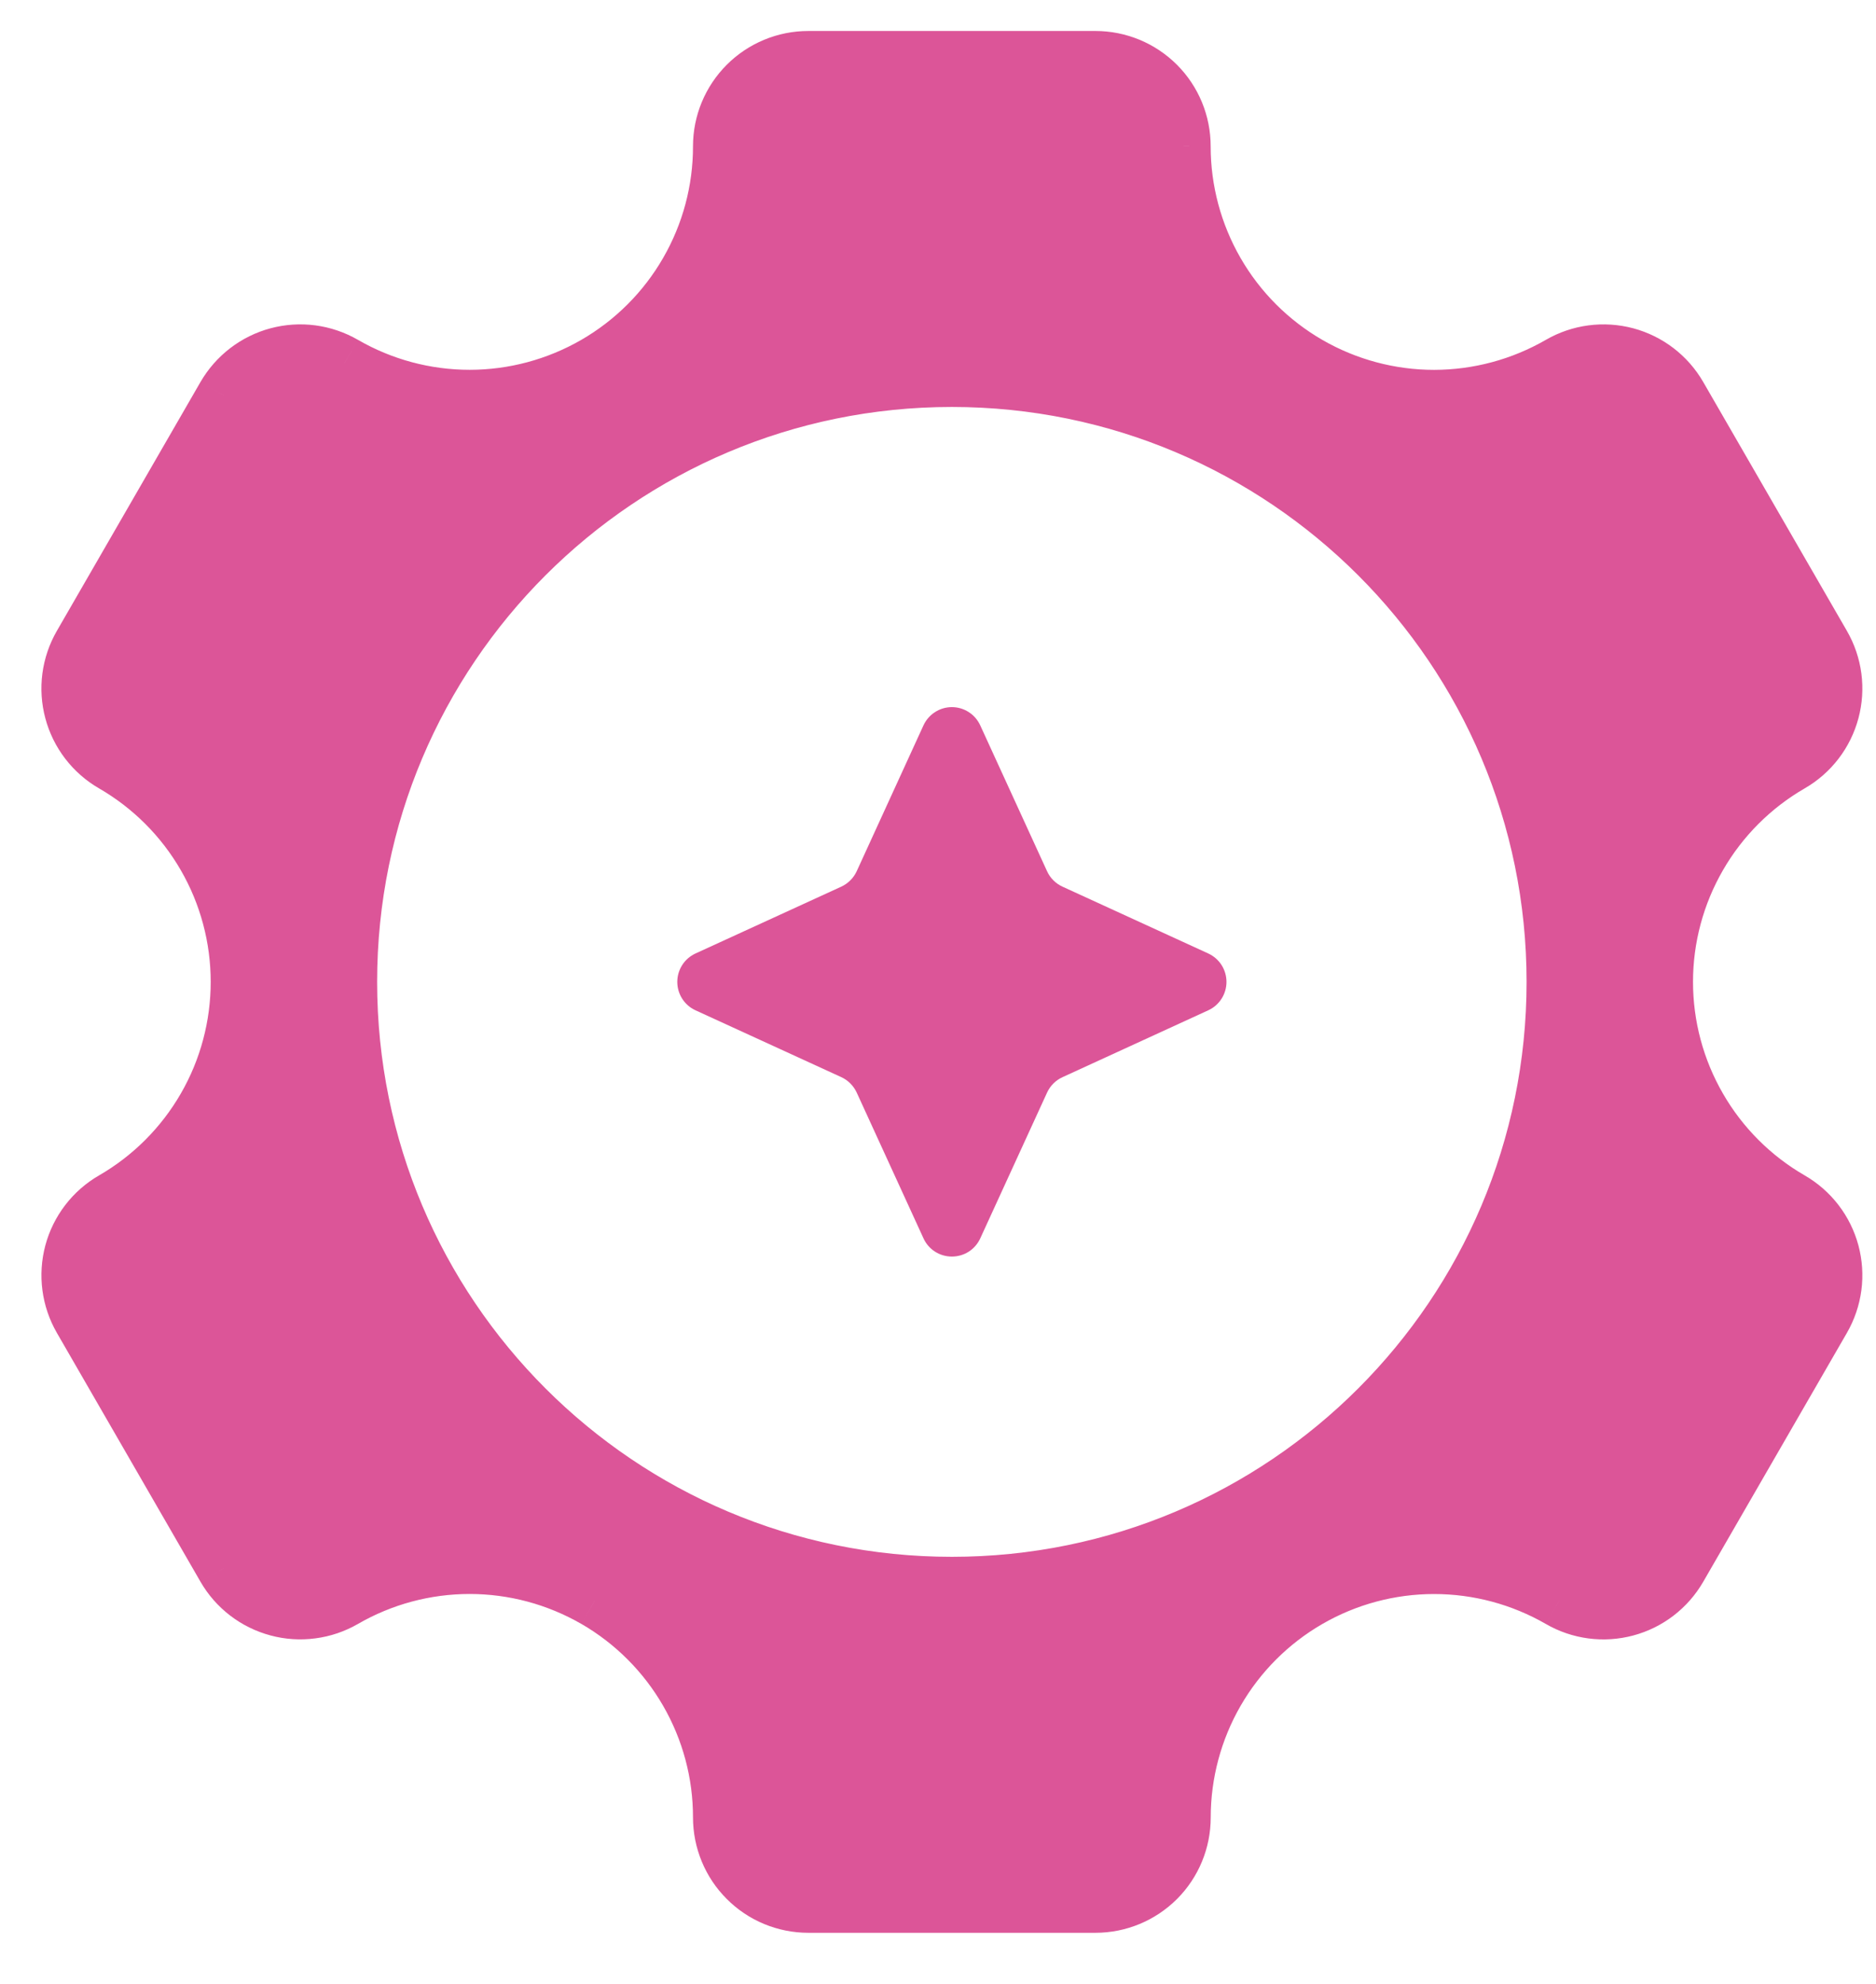 <?xml version="1.0" encoding="UTF-8"?> <svg xmlns="http://www.w3.org/2000/svg" width="35" height="37" viewBox="0 0 35 37" fill="none"><path fill-rule="evenodd" clip-rule="evenodd" d="M31.712 20.646C32.121 21.356 32.711 21.945 33.42 22.355C33.608 22.463 33.772 22.607 33.904 22.779C34.036 22.951 34.133 23.147 34.189 23.357C34.245 23.566 34.259 23.784 34.231 23.999C34.203 24.214 34.132 24.421 34.024 24.609L31.344 29.25C31.236 29.438 31.092 29.602 30.92 29.734C30.748 29.866 30.552 29.963 30.342 30.019C30.133 30.075 29.915 30.09 29.7 30.061C29.485 30.033 29.278 29.963 29.09 29.854C28.38 29.445 27.576 29.229 26.756 29.229C25.937 29.229 25.132 29.445 24.422 29.854C23.712 30.264 23.123 30.853 22.713 31.563C22.304 32.272 22.088 33.077 22.088 33.897C22.088 34.334 21.914 34.754 21.605 35.063C21.296 35.373 20.876 35.547 20.439 35.547H15.079C14.862 35.547 14.648 35.504 14.448 35.421C14.247 35.338 14.066 35.216 13.912 35.063C13.759 34.91 13.638 34.728 13.555 34.528C13.472 34.327 13.429 34.113 13.429 33.896C13.43 33.077 13.214 32.272 12.804 31.562C12.395 30.852 11.805 30.263 11.095 29.853C10.386 29.444 9.581 29.228 8.762 29.228C7.942 29.228 7.137 29.444 6.428 29.854C6.24 29.962 6.033 30.032 5.818 30.061C5.603 30.089 5.385 30.075 5.175 30.018C4.966 29.962 4.77 29.866 4.598 29.733C4.426 29.602 4.282 29.437 4.173 29.249L1.494 24.608C1.275 24.229 1.216 23.779 1.329 23.356C1.442 22.934 1.719 22.574 2.097 22.355C2.807 21.945 3.396 21.356 3.806 20.646C4.216 19.937 4.431 19.132 4.431 18.312C4.431 17.493 4.216 16.688 3.806 15.979C3.396 15.269 2.807 14.68 2.097 14.27C1.91 14.162 1.745 14.017 1.613 13.845C1.481 13.674 1.385 13.477 1.329 13.268C1.273 13.059 1.258 12.84 1.287 12.626C1.315 12.411 1.385 12.204 1.494 12.016L4.173 7.375C4.282 7.187 4.426 7.023 4.598 6.891C4.77 6.759 4.966 6.662 5.175 6.606C5.385 6.55 5.603 6.536 5.818 6.564C6.033 6.592 6.24 6.663 6.428 6.771C7.137 7.181 7.942 7.397 8.762 7.397C9.581 7.397 10.386 7.181 11.096 6.771C11.806 6.361 12.395 5.772 12.804 5.062C13.214 4.352 13.43 3.547 13.429 2.728C13.429 2.29 13.603 1.871 13.913 1.561C14.222 1.252 14.642 1.078 15.079 1.078H20.439C20.655 1.078 20.87 1.121 21.07 1.204C21.27 1.287 21.452 1.409 21.605 1.562C21.758 1.715 21.879 1.897 21.962 2.097C22.045 2.298 22.087 2.512 22.087 2.729C22.087 3.548 22.303 4.354 22.712 5.063C23.122 5.773 23.712 6.363 24.422 6.773C25.131 7.182 25.937 7.398 26.756 7.398C27.576 7.397 28.381 7.181 29.091 6.771C29.47 6.552 29.92 6.493 30.343 6.606C30.765 6.72 31.125 6.996 31.344 7.375L34.024 12.016C34.132 12.204 34.203 12.411 34.231 12.626C34.259 12.84 34.245 13.059 34.189 13.268C34.133 13.477 34.036 13.674 33.904 13.845C33.772 14.017 33.608 14.162 33.42 14.27C32.711 14.68 32.121 15.269 31.712 15.979C31.302 16.688 31.086 17.493 31.086 18.312C31.086 19.132 31.302 19.937 31.712 20.646ZM28.981 18.312C28.981 24.51 23.956 29.535 17.758 29.535C11.56 29.535 6.536 24.51 6.536 18.312C6.536 12.114 11.56 7.09 17.758 7.09C23.956 7.09 28.981 12.114 28.981 18.312Z" fill="#DC5598"></path><path d="M33.42 22.355L33.17 22.788L33.17 22.788L33.42 22.355ZM31.712 20.646L32.145 20.396L32.145 20.396L31.712 20.646ZM33.904 22.779L34.301 22.475L34.301 22.475L33.904 22.779ZM34.231 23.999L34.727 24.065L34.727 24.065L34.231 23.999ZM34.024 24.609L33.591 24.359L33.591 24.359L34.024 24.609ZM31.344 29.25L30.911 29L30.911 29L31.344 29.25ZM30.342 30.019L30.213 29.536L30.213 29.536L30.342 30.019ZM29.7 30.061L29.765 29.566L29.765 29.566L29.7 30.061ZM29.09 29.854L29.34 29.422L29.34 29.421L29.09 29.854ZM26.756 29.229L26.756 28.729L26.756 29.229ZM24.422 29.854L24.172 29.421L24.172 29.421L24.422 29.854ZM22.088 33.897L22.588 33.897L22.588 33.897L22.088 33.897ZM21.605 35.063L21.251 34.71L21.251 34.71L21.605 35.063ZM13.555 34.528L13.093 34.719L13.093 34.719L13.555 34.528ZM13.429 33.896L13.929 33.896L13.929 33.896L13.429 33.896ZM11.095 29.853L10.845 30.286L10.846 30.286L11.095 29.853ZM8.762 29.228L8.761 28.728L8.762 29.228ZM6.428 29.854L6.178 29.421L6.178 29.421L6.428 29.854ZM5.818 30.061L5.883 30.556L5.883 30.556L5.818 30.061ZM5.175 30.018L5.305 29.535L5.305 29.535L5.175 30.018ZM4.173 29.249L4.607 28.999L4.606 28.999L4.173 29.249ZM1.494 24.608L1.061 24.858L1.061 24.858L1.494 24.608ZM1.329 23.356L1.812 23.486L1.812 23.486L1.329 23.356ZM2.097 22.355L1.847 21.922L1.847 21.922L2.097 22.355ZM3.806 20.646L3.373 20.396L3.373 20.396L3.806 20.646ZM2.097 14.27L2.347 13.837L2.347 13.837L2.097 14.27ZM1.613 13.845L1.217 14.15L1.217 14.15L1.613 13.845ZM1.329 13.268L1.812 13.139L1.812 13.139L1.329 13.268ZM1.287 12.626L1.782 12.691L1.782 12.691L1.287 12.626ZM1.494 12.016L1.927 12.266L1.927 12.266L1.494 12.016ZM4.173 7.375L4.606 7.625L4.607 7.625L4.173 7.375ZM5.175 6.606L5.305 7.089L5.305 7.089L5.175 6.606ZM5.818 6.564L5.883 6.068L5.883 6.068L5.818 6.564ZM6.428 6.771L6.177 7.204L6.178 7.204L6.428 6.771ZM8.762 7.397L8.762 7.897L8.762 7.397ZM11.096 6.771L11.346 7.204L11.346 7.204L11.096 6.771ZM13.429 2.728L12.929 2.728L12.929 2.728L13.429 2.728ZM13.913 1.561L13.559 1.208L13.559 1.208L13.913 1.561ZM20.439 1.078L20.439 0.578H20.439V1.078ZM21.07 1.204L20.878 1.666L20.878 1.666L21.07 1.204ZM21.605 1.562L21.959 1.209L21.959 1.209L21.605 1.562ZM21.962 2.097L21.5 2.288L21.5 2.288L21.962 2.097ZM22.087 2.729L21.587 2.728L21.587 2.729L22.087 2.729ZM22.712 5.063L22.279 5.313L22.279 5.313L22.712 5.063ZM24.422 6.773L24.172 7.206L24.172 7.206L24.422 6.773ZM26.756 7.398L26.757 7.898L26.756 7.398ZM29.091 6.771L28.841 6.338L28.841 6.338L29.091 6.771ZM30.343 6.606L30.472 6.123L30.472 6.123L30.343 6.606ZM31.344 7.375L31.777 7.125L31.777 7.125L31.344 7.375ZM34.024 12.016L33.591 12.266L33.591 12.266L34.024 12.016ZM34.231 12.626L34.727 12.56L34.727 12.56L34.231 12.626ZM34.189 13.268L33.706 13.139L33.706 13.139L34.189 13.268ZM33.42 14.27L33.67 14.703L33.67 14.703L33.42 14.27ZM33.67 21.922C33.037 21.556 32.51 21.03 32.145 20.396L31.279 20.896C31.732 21.682 32.385 22.334 33.17 22.788L33.67 21.922ZM34.301 22.475C34.129 22.251 33.915 22.063 33.67 21.922L33.17 22.788C33.301 22.863 33.416 22.964 33.508 23.084L34.301 22.475ZM34.672 23.227C34.599 22.955 34.473 22.699 34.301 22.475L33.508 23.084C33.599 23.203 33.667 23.34 33.706 23.486L34.672 23.227ZM34.727 24.065C34.764 23.785 34.745 23.5 34.672 23.227L33.706 23.486C33.745 23.632 33.755 23.784 33.735 23.934L34.727 24.065ZM34.457 24.859C34.598 24.614 34.69 24.345 34.727 24.065L33.735 23.934C33.715 24.084 33.666 24.228 33.591 24.359L34.457 24.859ZM31.777 29.5L34.457 24.859L33.591 24.359L30.911 29L31.777 29.5ZM31.224 30.131C31.448 29.959 31.636 29.744 31.777 29.5L30.911 29C30.835 29.131 30.735 29.246 30.615 29.338L31.224 30.131ZM30.472 30.502C30.745 30.429 31 30.303 31.224 30.131L30.615 29.338C30.495 29.43 30.359 29.497 30.213 29.536L30.472 30.502ZM29.634 30.557C29.915 30.594 30.199 30.575 30.472 30.502L30.213 29.536C30.067 29.575 29.915 29.585 29.765 29.566L29.634 30.557ZM28.84 30.287C29.084 30.429 29.355 30.52 29.634 30.557L29.765 29.566C29.615 29.546 29.471 29.497 29.34 29.422L28.84 30.287ZM26.756 29.729C27.488 29.729 28.206 29.922 28.84 30.287L29.34 29.421C28.555 28.968 27.663 28.729 26.756 28.729L26.756 29.729ZM24.672 30.287C25.306 29.921 26.024 29.729 26.756 29.729L26.756 28.729C25.849 28.729 24.958 28.968 24.172 29.421L24.672 30.287ZM23.146 31.813C23.512 31.179 24.038 30.653 24.672 30.287L24.172 29.421C23.386 29.875 22.734 30.527 22.28 31.313L23.146 31.813ZM22.588 33.897C22.588 33.165 22.781 32.446 23.146 31.813L22.28 31.313C21.827 32.099 21.588 32.99 21.588 33.897L22.588 33.897ZM21.959 35.417C22.362 35.014 22.588 34.467 22.588 33.897H21.588C21.588 34.202 21.467 34.494 21.251 34.71L21.959 35.417ZM20.439 36.047C21.009 36.047 21.555 35.82 21.959 35.417L21.251 34.71C21.036 34.925 20.743 35.047 20.439 35.047V36.047ZM15.079 36.047H20.439V35.047H15.079V36.047ZM14.256 35.883C14.517 35.991 14.797 36.047 15.079 36.047V35.047C14.928 35.047 14.778 35.017 14.639 34.959L14.256 35.883ZM13.559 35.416C13.758 35.616 13.995 35.775 14.256 35.883L14.639 34.959C14.499 34.901 14.373 34.816 14.266 34.71L13.559 35.416ZM13.093 34.719C13.201 34.98 13.359 35.217 13.559 35.416L14.266 34.71C14.159 34.603 14.075 34.476 14.017 34.336L13.093 34.719ZM12.929 33.896C12.929 34.178 12.985 34.458 13.093 34.719L14.017 34.336C13.959 34.197 13.929 34.047 13.929 33.896L12.929 33.896ZM12.371 31.812C12.737 32.446 12.93 33.164 12.929 33.896L13.929 33.896C13.93 32.989 13.691 32.098 13.237 31.312L12.371 31.812ZM10.846 30.286C11.479 30.652 12.005 31.178 12.371 31.812L13.237 31.312C12.784 30.526 12.131 29.874 11.345 29.42L10.846 30.286ZM8.762 29.728C9.493 29.728 10.212 29.921 10.845 30.286L11.345 29.42C10.56 28.967 9.669 28.728 8.761 28.728L8.762 29.728ZM6.678 30.287C7.311 29.921 8.03 29.728 8.762 29.728L8.761 28.728C7.854 28.728 6.963 28.967 6.178 29.421L6.678 30.287ZM5.883 30.556C6.163 30.52 6.433 30.428 6.678 30.287L6.178 29.421C6.047 29.496 5.902 29.545 5.753 29.565L5.883 30.556ZM5.046 30.501C5.319 30.575 5.603 30.593 5.883 30.556L5.753 29.565C5.603 29.585 5.451 29.575 5.305 29.535L5.046 30.501ZM4.293 30.13C4.517 30.302 4.773 30.428 5.046 30.501L5.305 29.535C5.159 29.496 5.022 29.429 4.902 29.337L4.293 30.13ZM3.74 29.499C3.881 29.744 4.069 29.958 4.293 30.13L4.902 29.337C4.783 29.245 4.682 29.13 4.607 28.999L3.74 29.499ZM1.061 24.858L3.74 29.499L4.606 28.999L1.927 24.358L1.061 24.858ZM0.846 23.227C0.699 23.778 0.776 24.364 1.061 24.858L1.927 24.358C1.774 24.094 1.733 23.78 1.812 23.486L0.846 23.227ZM1.847 21.922C1.354 22.207 0.994 22.676 0.846 23.227L1.812 23.486C1.891 23.191 2.083 22.94 2.347 22.788L1.847 21.922ZM3.373 20.396C3.007 21.03 2.481 21.556 1.847 21.922L2.347 22.788C3.133 22.334 3.785 21.682 4.239 20.896L3.373 20.396ZM3.931 18.312C3.931 19.044 3.739 19.763 3.373 20.396L4.239 20.896C4.693 20.111 4.931 19.22 4.931 18.312H3.931ZM3.373 16.229C3.739 16.862 3.931 17.581 3.931 18.312H4.931C4.931 17.405 4.693 16.514 4.239 15.729L3.373 16.229ZM1.847 14.703C2.481 15.069 3.007 15.595 3.373 16.229L4.239 15.729C3.785 14.943 3.133 14.29 2.347 13.837L1.847 14.703ZM1.217 14.15C1.389 14.374 1.603 14.562 1.847 14.703L2.347 13.837C2.217 13.761 2.102 13.661 2.01 13.541L1.217 14.15ZM0.846 13.397C0.919 13.67 1.045 13.926 1.217 14.15L2.01 13.541C1.918 13.421 1.851 13.284 1.812 13.139L0.846 13.397ZM0.791 12.56C0.754 12.84 0.773 13.125 0.846 13.397L1.812 13.139C1.773 12.993 1.763 12.841 1.782 12.691L0.791 12.56ZM1.061 11.766C0.92 12.01 0.828 12.28 0.791 12.56L1.782 12.691C1.802 12.541 1.851 12.397 1.927 12.266L1.061 11.766ZM3.74 7.125L1.061 11.766L1.927 12.266L4.606 7.625L3.74 7.125ZM4.294 6.494C4.07 6.666 3.882 6.88 3.74 7.125L4.607 7.625C4.682 7.494 4.783 7.379 4.902 7.287L4.294 6.494ZM5.046 6.123C4.773 6.196 4.518 6.322 4.294 6.494L4.902 7.287C5.022 7.195 5.159 7.128 5.305 7.089L5.046 6.123ZM5.883 6.068C5.603 6.031 5.319 6.05 5.046 6.123L5.305 7.089C5.451 7.05 5.603 7.04 5.753 7.06L5.883 6.068ZM6.678 6.338C6.433 6.197 6.163 6.105 5.883 6.068L5.753 7.06C5.902 7.079 6.047 7.128 6.177 7.204L6.678 6.338ZM8.762 6.897C8.03 6.897 7.311 6.704 6.678 6.338L6.178 7.204C6.963 7.658 7.854 7.897 8.762 7.897L8.762 6.897ZM10.846 6.338C10.212 6.704 9.493 6.897 8.762 6.897L8.762 7.897C9.669 7.897 10.56 7.658 11.346 7.204L10.846 6.338ZM12.371 4.812C12.006 5.446 11.479 5.972 10.846 6.338L11.346 7.204C12.132 6.75 12.784 6.098 13.238 5.312L12.371 4.812ZM12.929 2.728C12.93 3.46 12.737 4.179 12.371 4.812L13.238 5.312C13.691 4.526 13.93 3.635 13.929 2.728L12.929 2.728ZM13.559 1.208C13.156 1.611 12.929 2.158 12.929 2.728H13.929C13.929 2.423 14.05 2.131 14.266 1.915L13.559 1.208ZM15.079 0.578C14.509 0.578 13.962 0.805 13.559 1.208L14.266 1.915C14.482 1.699 14.774 1.578 15.079 1.578V0.578ZM20.439 0.578H15.079V1.578H20.439V0.578ZM21.261 0.742C21.001 0.634 20.721 0.578 20.439 0.578L20.438 1.578C20.589 1.578 20.739 1.608 20.878 1.666L21.261 0.742ZM21.959 1.209C21.759 1.009 21.522 0.85 21.261 0.742L20.878 1.666C21.018 1.724 21.144 1.809 21.251 1.915L21.959 1.209ZM22.424 1.906C22.316 1.645 22.158 1.408 21.959 1.209L21.251 1.915C21.358 2.022 21.442 2.149 21.5 2.288L22.424 1.906ZM22.587 2.729C22.587 2.447 22.532 2.167 22.424 1.906L21.5 2.288C21.558 2.428 21.587 2.578 21.587 2.728L22.587 2.729ZM23.146 4.814C22.78 4.18 22.587 3.461 22.587 2.729L21.587 2.729C21.587 3.636 21.826 4.528 22.279 5.313L23.146 4.814ZM24.672 6.34C24.038 5.974 23.511 5.447 23.146 4.814L22.279 5.313C22.733 6.099 23.386 6.752 24.172 7.206L24.672 6.34ZM26.756 6.898C26.024 6.898 25.305 6.705 24.672 6.34L24.172 7.206C24.958 7.659 25.849 7.898 26.757 7.898L26.756 6.898ZM28.841 6.338C28.207 6.704 27.488 6.897 26.756 6.898L26.757 7.898C27.664 7.897 28.555 7.658 29.341 7.204L28.841 6.338ZM30.472 6.123C29.921 5.976 29.334 6.053 28.841 6.338L29.341 7.204C29.605 7.052 29.919 7.01 30.213 7.089L30.472 6.123ZM31.777 7.125C31.492 6.631 31.023 6.271 30.472 6.123L30.213 7.089C30.508 7.168 30.759 7.361 30.911 7.625L31.777 7.125ZM34.457 11.766L31.777 7.125L30.911 7.625L33.591 12.266L34.457 11.766ZM34.727 12.56C34.69 12.28 34.598 12.01 34.457 11.766L33.591 12.266C33.666 12.397 33.715 12.541 33.735 12.691L34.727 12.56ZM34.672 13.397C34.745 13.125 34.764 12.84 34.727 12.56L33.735 12.691C33.755 12.841 33.745 12.993 33.706 13.139L34.672 13.397ZM34.301 14.15C34.473 13.926 34.599 13.67 34.672 13.397L33.706 13.139C33.667 13.284 33.599 13.421 33.508 13.541L34.301 14.15ZM33.67 14.703C33.915 14.562 34.129 14.374 34.301 14.15L33.508 13.541C33.416 13.661 33.301 13.761 33.17 13.837L33.67 14.703ZM32.145 16.229C32.51 15.595 33.037 15.069 33.67 14.703L33.17 13.837C32.385 14.29 31.732 14.943 31.279 15.729L32.145 16.229ZM31.586 18.312C31.586 17.581 31.779 16.862 32.145 16.229L31.279 15.729C30.825 16.514 30.586 17.405 30.586 18.312H31.586ZM32.145 20.396C31.779 19.763 31.586 19.044 31.586 18.312H30.586C30.586 19.22 30.825 20.111 31.279 20.896L32.145 20.396ZM17.758 30.035C24.232 30.035 29.481 24.786 29.481 18.312H28.481C28.481 24.234 23.68 29.035 17.758 29.035V30.035ZM6.036 18.312C6.036 24.786 11.284 30.035 17.758 30.035V29.035C11.837 29.035 7.036 24.234 7.036 18.312H6.036ZM17.758 6.59C11.284 6.59 6.036 11.838 6.036 18.312H7.036C7.036 12.391 11.837 7.59 17.758 7.59V6.59ZM29.481 18.312C29.481 11.838 24.232 6.59 17.758 6.59V7.59C23.68 7.59 28.481 12.391 28.481 18.312H29.481Z" fill="#DC5598"></path><path d="M18.288 13.528L19.535 16.249C19.593 16.376 19.695 16.478 19.822 16.536L22.543 17.783C22.644 17.83 22.73 17.904 22.79 17.998C22.85 18.092 22.882 18.201 22.882 18.313C22.882 18.424 22.85 18.533 22.79 18.627C22.73 18.721 22.644 18.796 22.543 18.842L19.822 20.09C19.695 20.148 19.593 20.25 19.535 20.377L18.288 23.097C18.241 23.198 18.167 23.284 18.073 23.344C17.979 23.404 17.87 23.435 17.759 23.435C17.648 23.435 17.539 23.404 17.445 23.344C17.351 23.284 17.276 23.198 17.23 23.097L15.983 20.376C15.924 20.249 15.822 20.147 15.696 20.089L12.975 18.842C12.874 18.796 12.788 18.721 12.728 18.627C12.668 18.533 12.636 18.424 12.636 18.313C12.636 18.201 12.668 18.092 12.728 17.998C12.788 17.904 12.874 17.83 12.975 17.783L15.696 16.536C15.822 16.478 15.924 16.376 15.983 16.249L17.229 13.528C17.276 13.427 17.35 13.341 17.444 13.281C17.538 13.22 17.647 13.188 17.759 13.188C17.87 13.188 17.98 13.22 18.074 13.281C18.168 13.341 18.241 13.427 18.288 13.528Z" fill="#DC5598"></path></svg> 